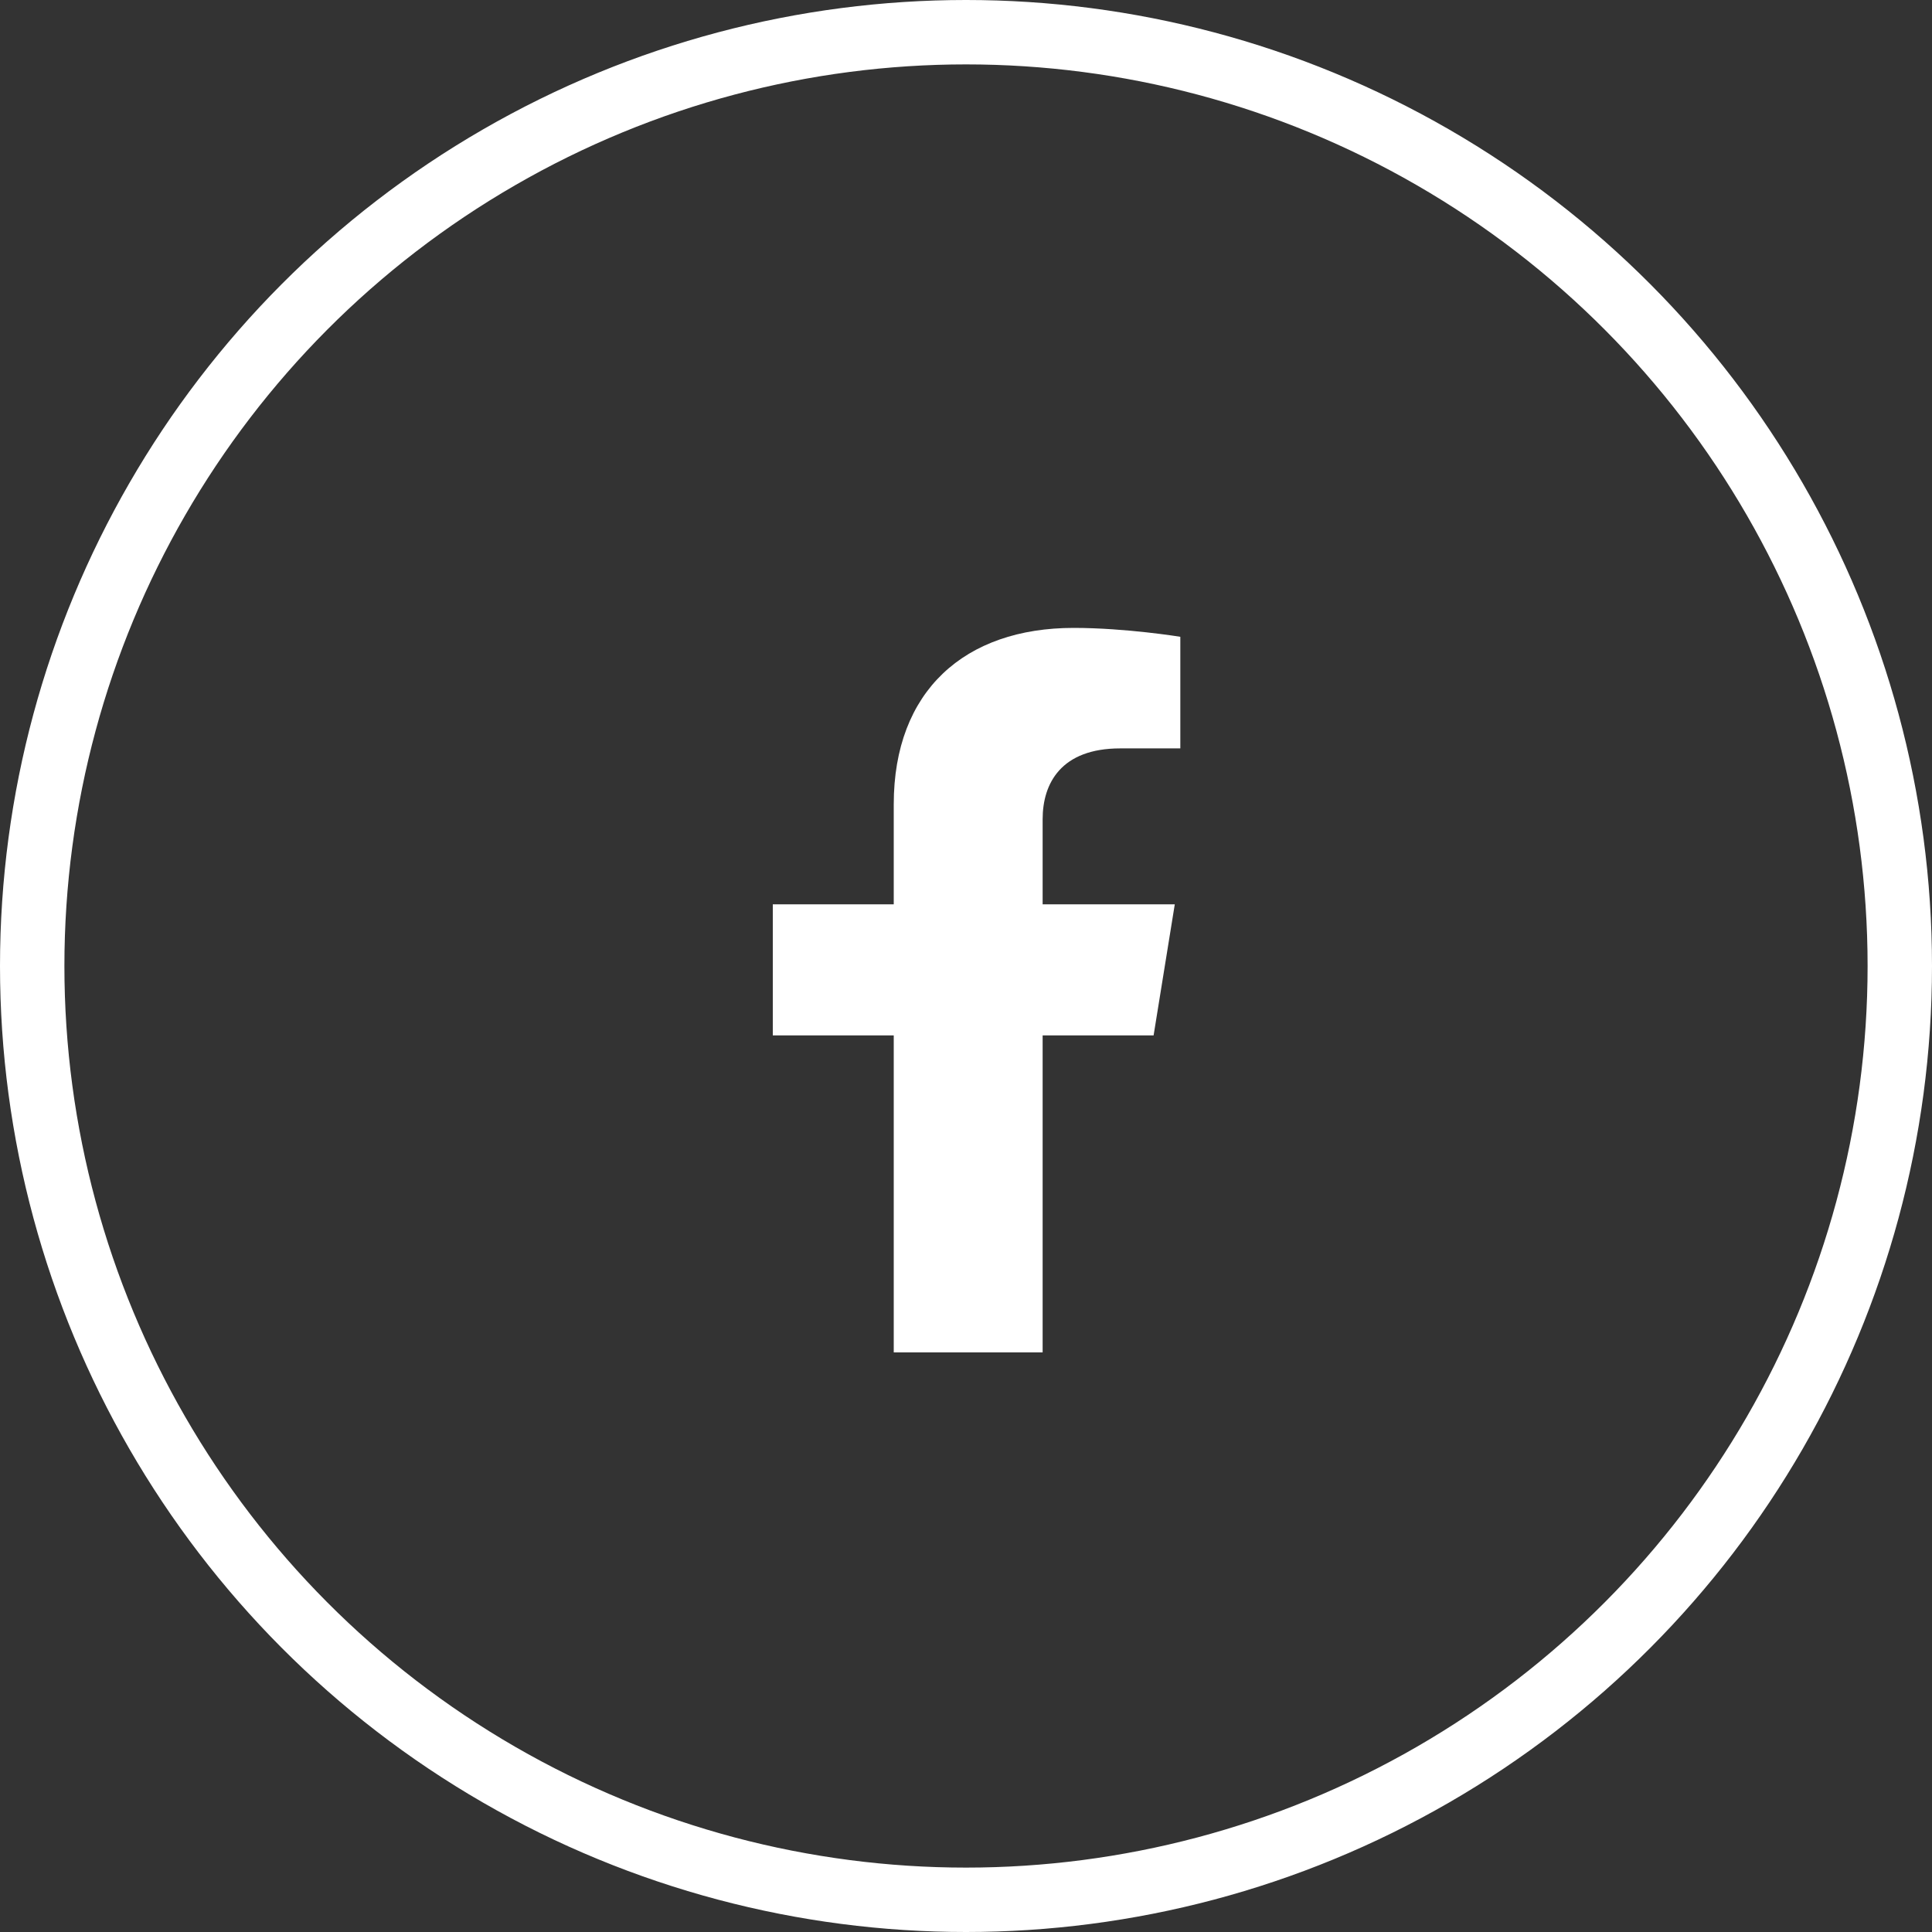 <svg width="30" height="30" viewBox="0 0 30 30" fill="none" xmlns="http://www.w3.org/2000/svg">
<rect x="0" y="0" width="30" height="30" fill="#333333" stroke="none"/>
<circle cx="15" cy="15" r="14.5" stroke="white"/>
<path d="M17.913 16.078L18.242 14.042H16.19V12.721C16.19 12.164 16.476 11.621 17.395 11.621H18.328V9.888C18.328 9.888 17.482 9.75 16.672 9.75C14.983 9.75 13.878 10.725 13.878 12.49V14.042H12V16.078H13.878V21H16.19V16.078H17.913Z" fill="white"/>
</svg>
